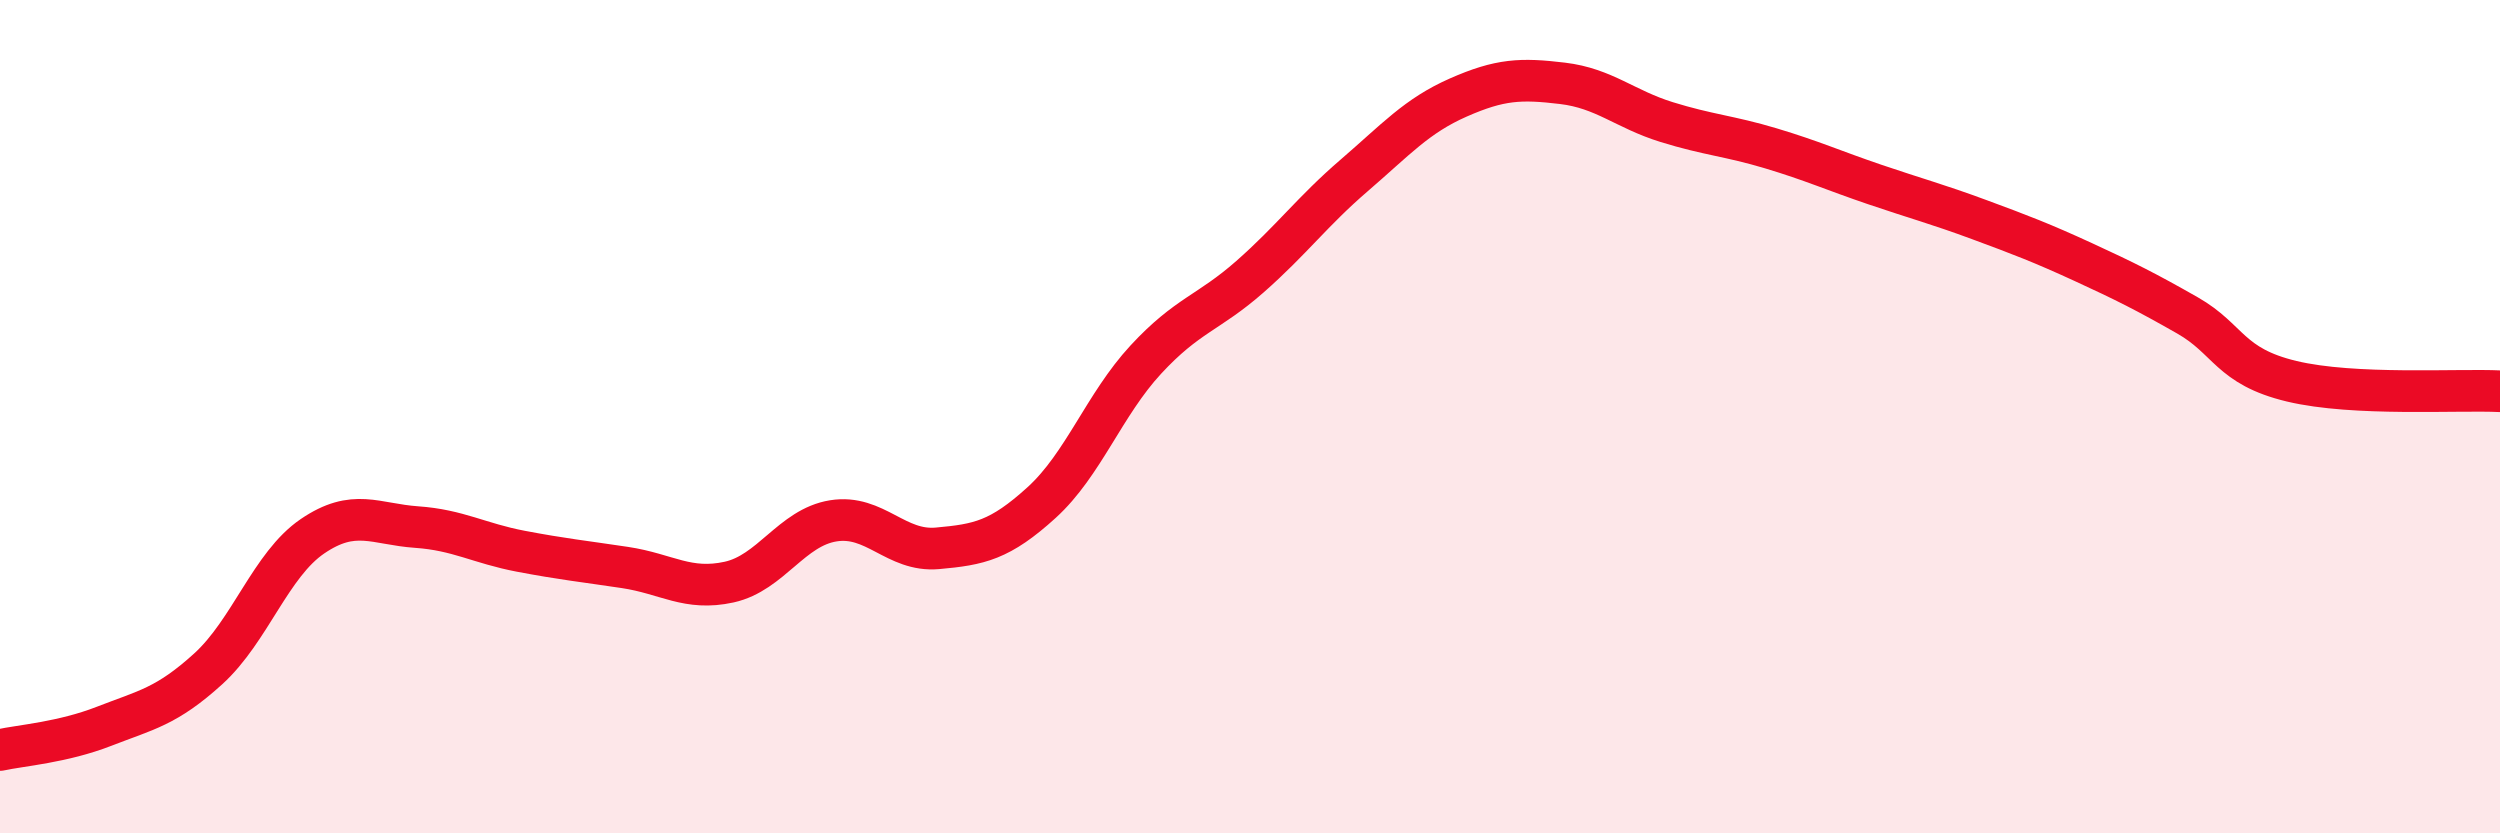 
    <svg width="60" height="20" viewBox="0 0 60 20" xmlns="http://www.w3.org/2000/svg">
      <path
        d="M 0,18 C 0.5,17.89 1.5,17.82 2.5,17.43 C 3.5,17.04 4,16.96 5,16.05 C 6,15.14 6.5,13.55 7.5,12.87 C 8.5,12.19 9,12.58 10,12.65 C 11,12.72 11.5,13.04 12.5,13.23 C 13.5,13.42 14,13.47 15,13.62 C 16,13.77 16.5,14.19 17.5,13.97 C 18.5,13.75 19,12.66 20,12.5 C 21,12.34 21.5,13.25 22.5,13.16 C 23.5,13.07 24,12.97 25,12.06 C 26,11.15 26.5,9.71 27.5,8.63 C 28.5,7.55 29,7.52 30,6.64 C 31,5.76 31.5,5.07 32.5,4.21 C 33.5,3.35 34,2.78 35,2.34 C 36,1.9 36.5,1.88 37.5,2 C 38.5,2.12 39,2.62 40,2.93 C 41,3.24 41.5,3.26 42.5,3.56 C 43.5,3.86 44,4.09 45,4.43 C 46,4.77 46.5,4.9 47.5,5.27 C 48.5,5.64 49,5.83 50,6.29 C 51,6.75 51.5,7 52.5,7.57 C 53.5,8.14 53.5,8.79 55,9.15 C 56.5,9.51 59,9.34 60,9.39L60 20L0 20Z"
        fill="#EB0A25"
        opacity="0.1"
        stroke-linecap="round"
        stroke-linejoin="round"
      />
      <path
        d="M 0,18 C 0.5,17.89 1.5,17.82 2.5,17.43 C 3.5,17.04 4,16.96 5,16.05 C 6,15.14 6.5,13.55 7.5,12.87 C 8.5,12.19 9,12.58 10,12.65 C 11,12.72 11.5,13.04 12.5,13.23 C 13.5,13.42 14,13.47 15,13.62 C 16,13.77 16.5,14.19 17.5,13.97 C 18.5,13.75 19,12.66 20,12.5 C 21,12.34 21.5,13.25 22.5,13.16 C 23.5,13.07 24,12.97 25,12.06 C 26,11.15 26.5,9.71 27.5,8.63 C 28.5,7.55 29,7.52 30,6.64 C 31,5.76 31.5,5.07 32.5,4.21 C 33.5,3.35 34,2.78 35,2.34 C 36,1.9 36.5,1.88 37.5,2 C 38.5,2.12 39,2.62 40,2.93 C 41,3.24 41.5,3.26 42.5,3.56 C 43.5,3.86 44,4.09 45,4.43 C 46,4.77 46.5,4.9 47.5,5.27 C 48.5,5.64 49,5.83 50,6.29 C 51,6.75 51.5,7 52.5,7.57 C 53.5,8.14 53.5,8.79 55,9.15 C 56.5,9.51 59,9.34 60,9.39"
        stroke="#EB0A25"
        stroke-width="1"
        fill="none"
        stroke-linecap="round"
        stroke-linejoin="round"
      />
    </svg>
  